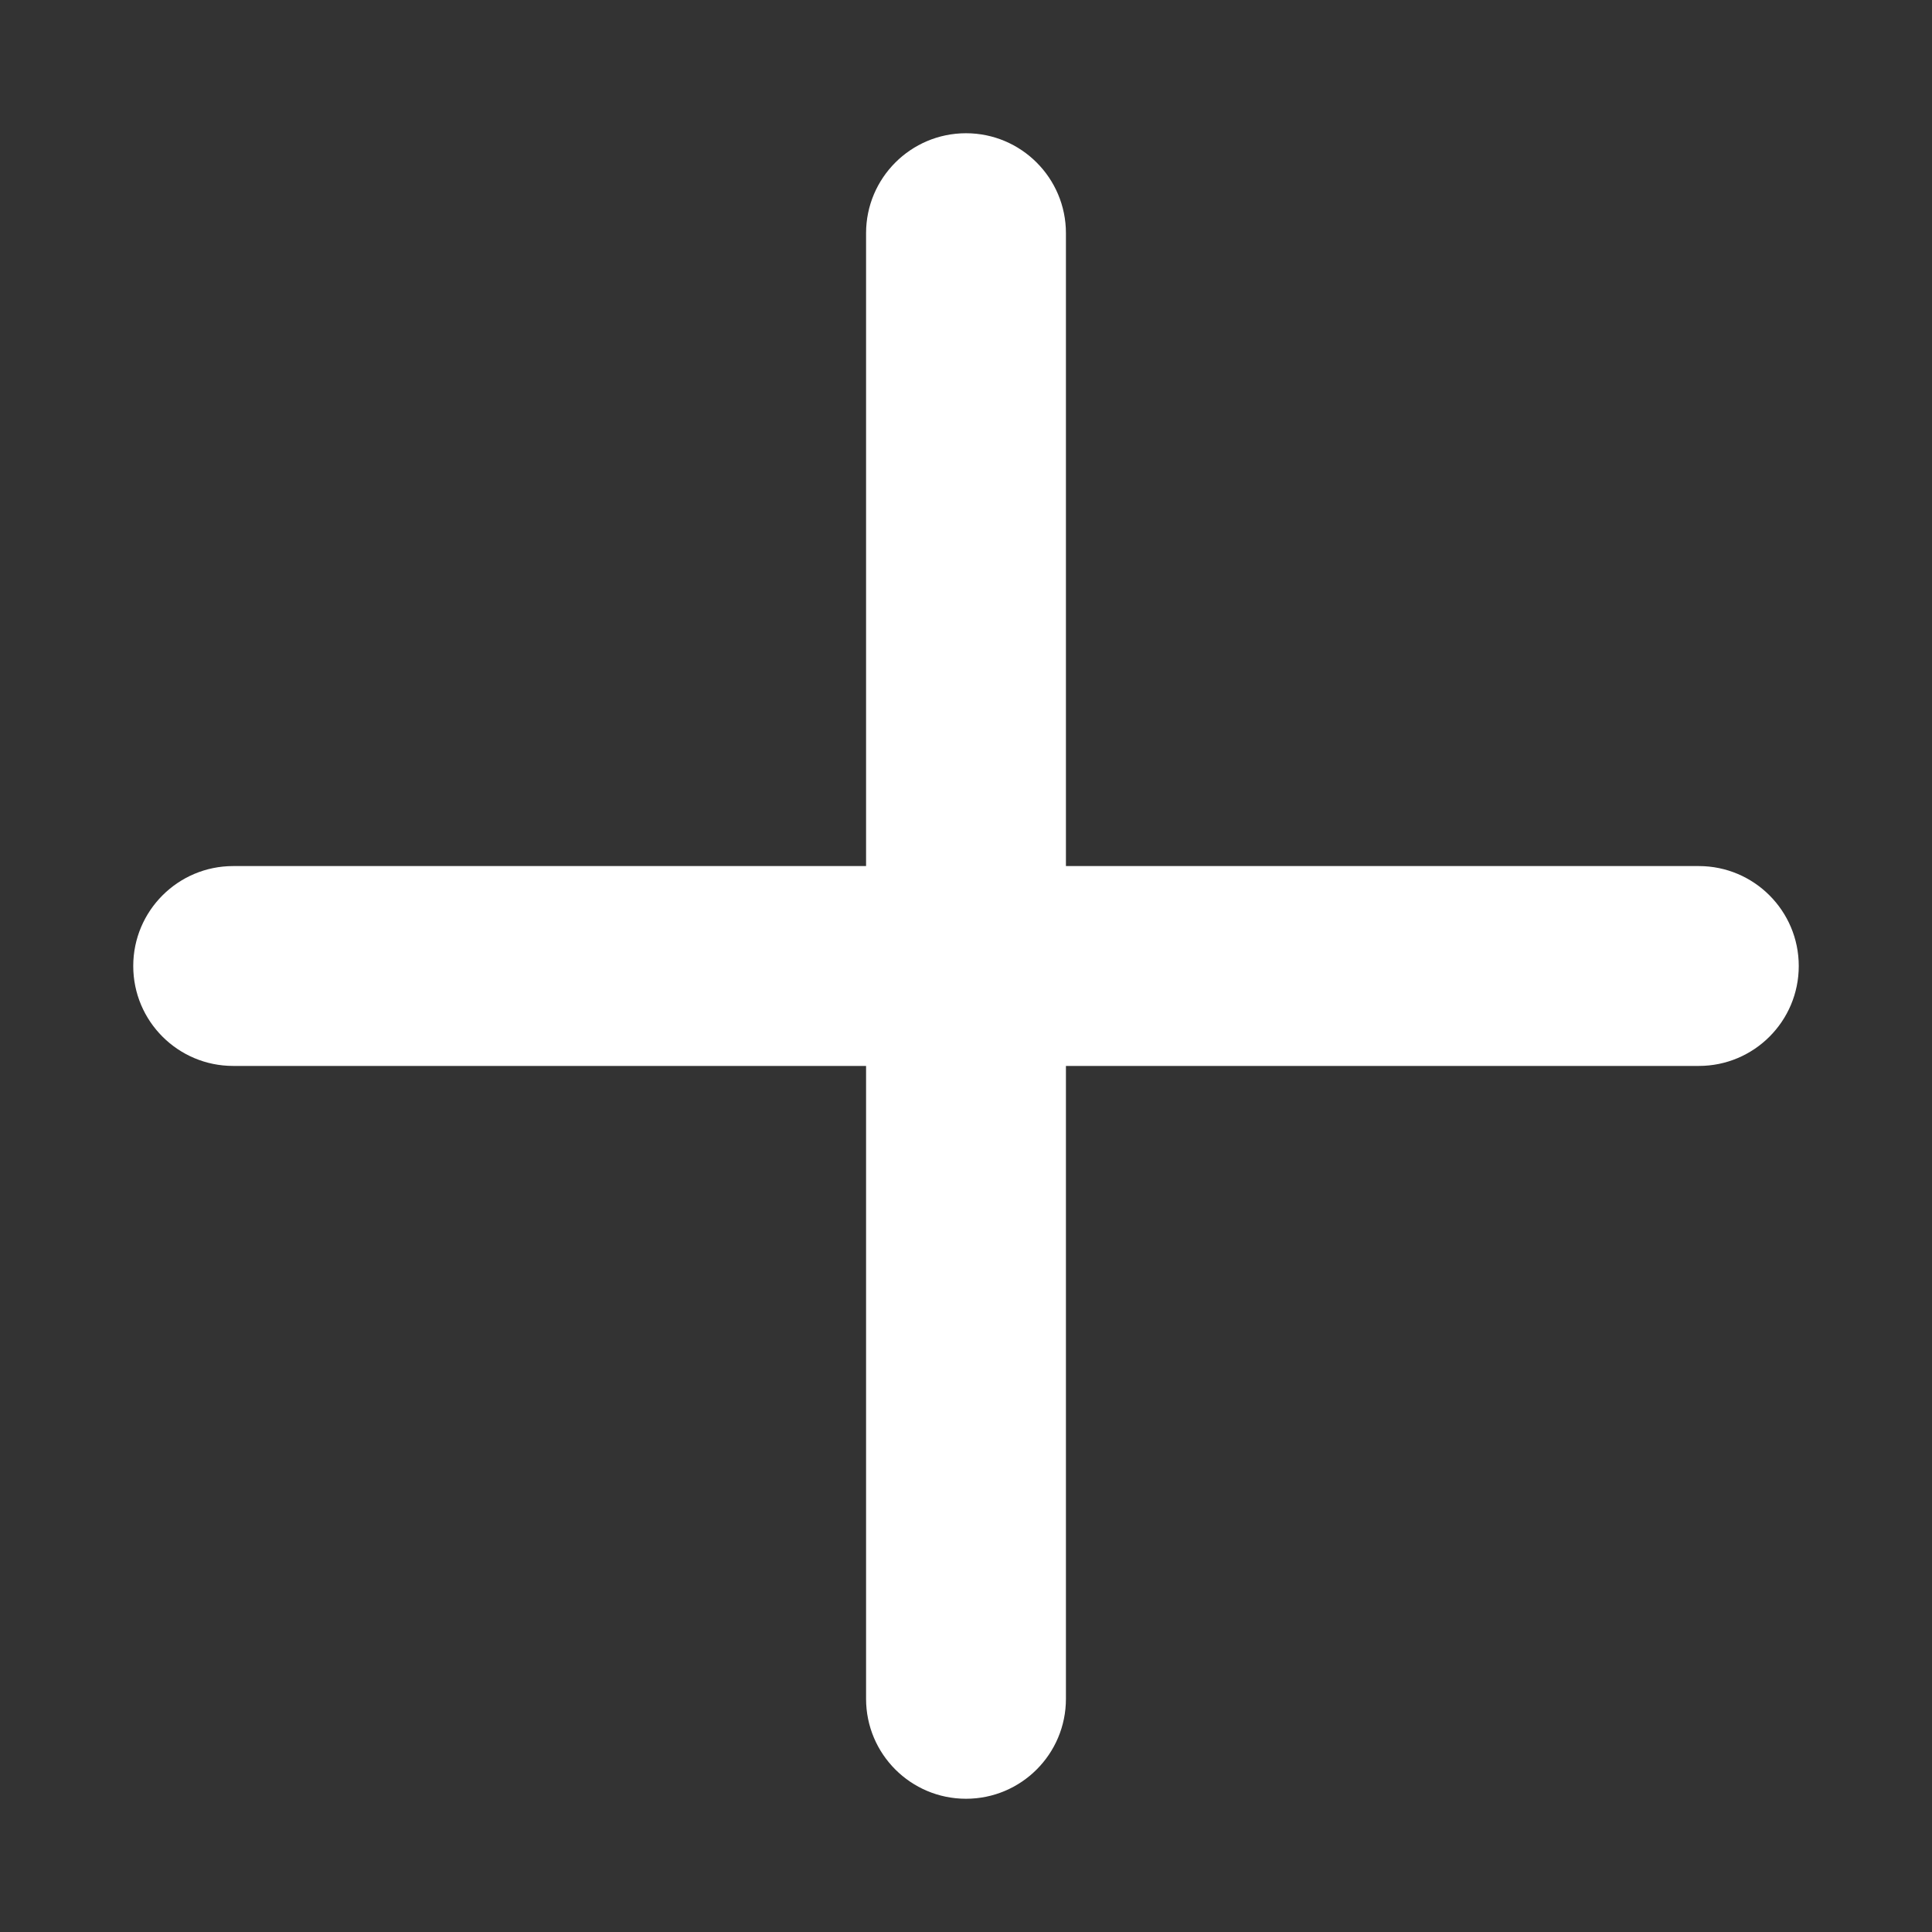 <svg width="29" height="29" viewBox="0 0 29 29" fill="none" xmlns="http://www.w3.org/2000/svg">
<rect x="0" y="0" width="29" height="29" fill="#333333" stroke="none"/>
<path d="M13 3.5C13 2.672 13.672 2 14.5 2V2C15.328 2 16 2.672 16 3.5L16 25.5C16 26.329 15.328 27 14.5 27V27C13.672 27 13 26.329 13 25.5L13 3.5Z" fill="white"/>
<path d="M3.5 16C2.672 16 2 15.329 2 14.5V14.5C2 13.672 2.672 13 3.5 13L25.5 13C26.328 13 27 13.672 27 14.5V14.5C27 15.329 26.328 16 25.5 16L3.5 16Z" fill="white"/>
</svg>
